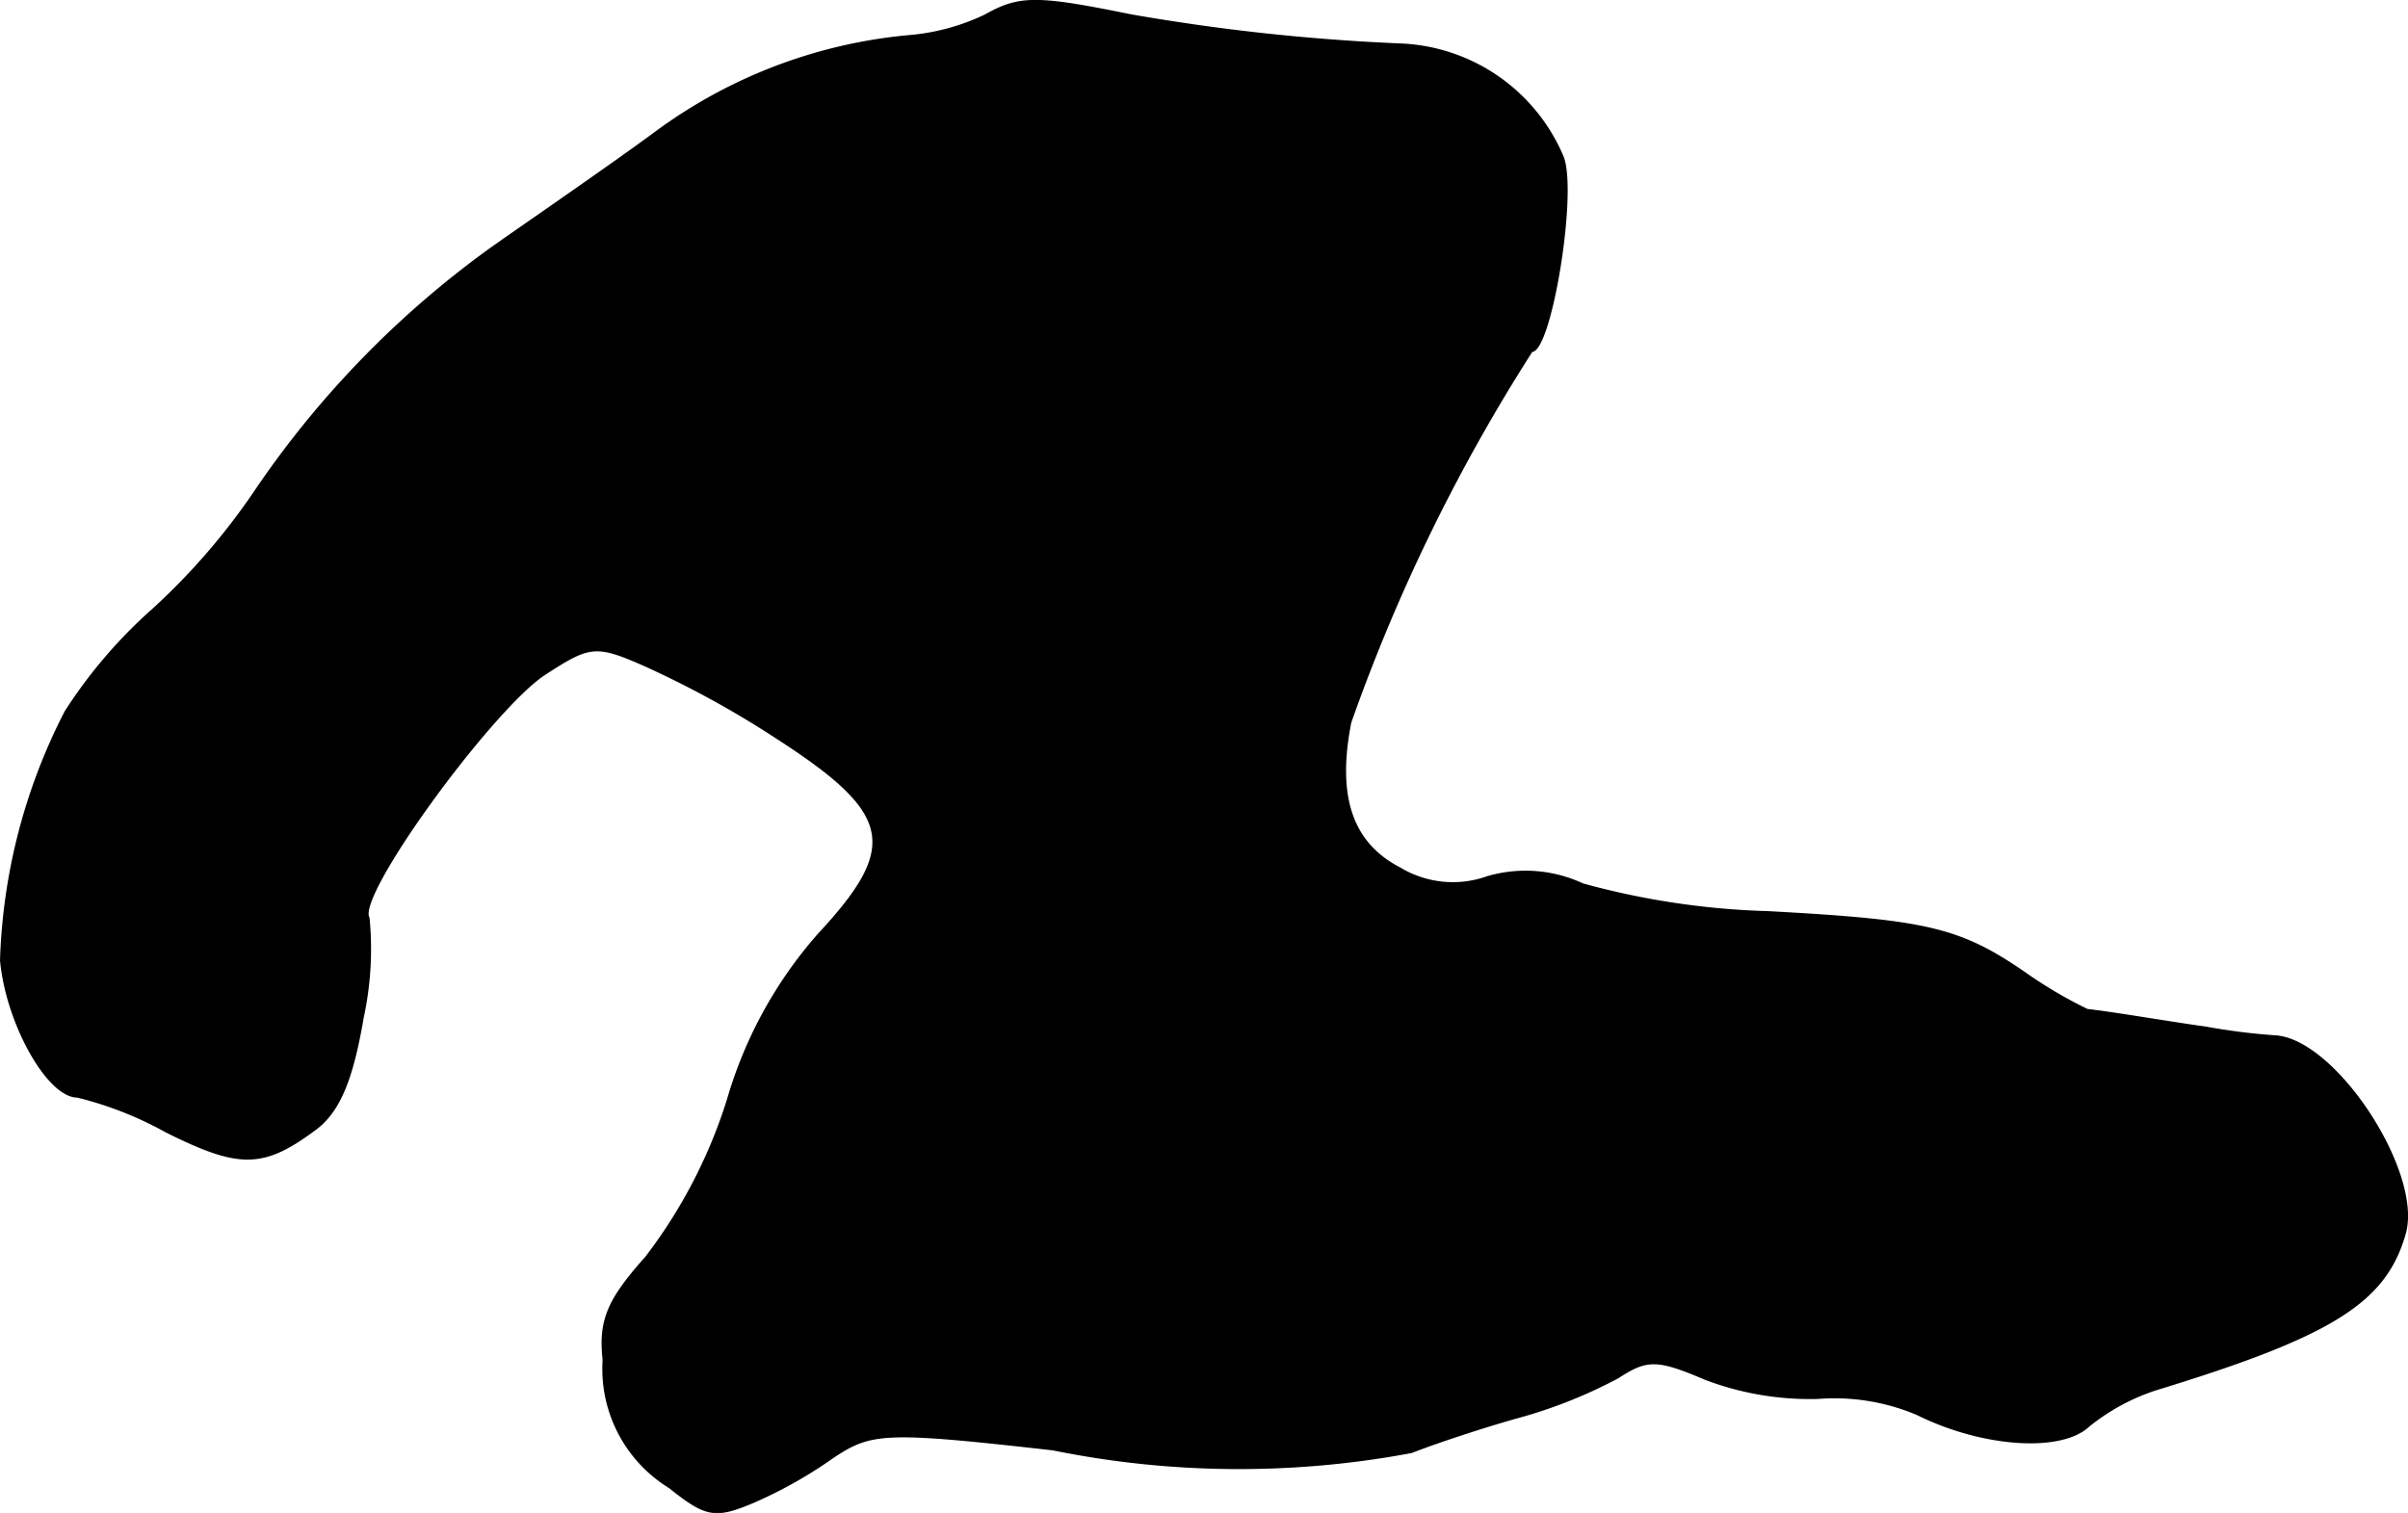 <?xml version="1.0" encoding="UTF-8"?>
<svg xmlns="http://www.w3.org/2000/svg"
     version="1.1"
     width="3.517mm"
     height="2.21mm"
     viewBox="0 0 9.97 6.265">
   <defs>
      <style type="text/css"><![CDATA[
      .a {
        stroke: #000;
        stroke-linecap: round;
        stroke-linejoin: round;
        stroke-width: 0.01px;
      }
    ]]></style>
   </defs>
   <path class="a"
         d="M4.081.064a.904.904,0,0,1-.303.085,2.083,2.083,0,0,0-1.054.394c-.188.139-.497.351-.678.478a4.006,4.006,0,0,0-.987,1.012,2.747,2.747,0,0,1-.424.491,2.028,2.028,0,0,0-.363.424A2.408,2.408,0,0,0,.005,3.977c.024.26.194.563.315.563a1.487,1.487,0,0,1,.369.145c.303.151.4.151.618-.012.097-.073.151-.206.194-.46a1.339,1.339,0,0,0,.024-.412c-.055-.091.497-.848.721-1.005.194-.127.218-.133.424-.042a4.071,4.071,0,0,1,.551.303c.478.309.509.448.17.812a1.788,1.788,0,0,0-.376.684,2.113,2.113,0,0,1-.339.654c-.157.176-.194.26-.176.424a.574.574,0,0,0,.273.527c.151.121.188.127.345.061a1.851,1.851,0,0,0,.333-.188c.157-.103.212-.109.909-.03A3.869,3.869,0,0,0,5.844,6.012c.091-.036.291-.103.442-.145A1.999,1.999,0,0,0,6.698,5.703c.121-.079.164-.079.363.006a1.219,1.219,0,0,0,.466.079.881.881,0,0,1,.412.067c.267.133.594.157.709.048a.873.873,0,0,1,.279-.151c.733-.224.951-.363,1.03-.648.067-.254-.291-.8-.539-.812a2.618,2.618,0,0,1-.285-.036c-.133-.018-.382-.061-.491-.073a1.81,1.81,0,0,1-.248-.145c-.279-.194-.412-.224-1.072-.26a3.227,3.227,0,0,1-.769-.115.56.56,0,0,0-.394-.03.426.426,0,0,1-.363-.036c-.2-.103-.267-.297-.206-.606a7.435,7.435,0,0,1,.751-1.538c.079,0,.188-.666.127-.806A.761.761,0,0,0,5.801.185,8.533,8.533,0,0,1,4.681.064C4.293-.015,4.221-.015,4.081.064Z"/>
</svg>
